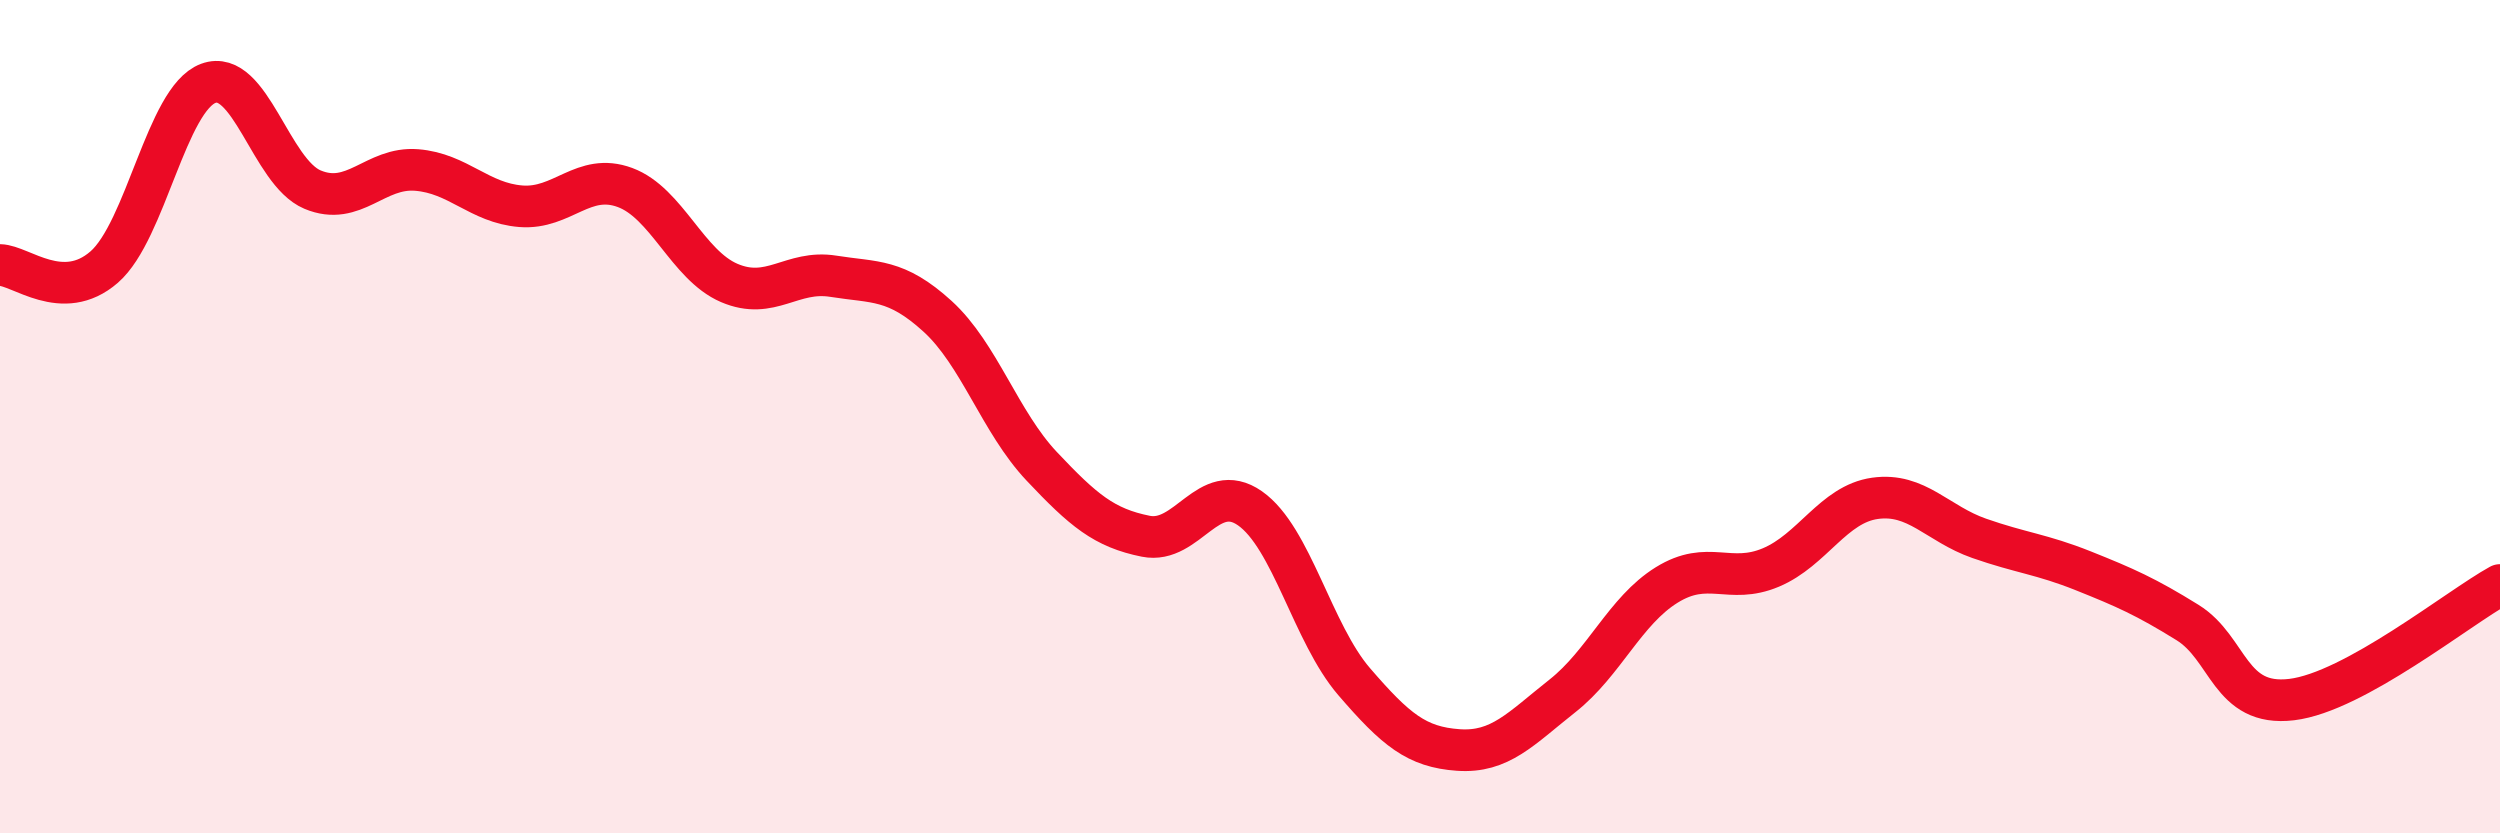 
    <svg width="60" height="20" viewBox="0 0 60 20" xmlns="http://www.w3.org/2000/svg">
      <path
        d="M 0,6.36 C 0.5,6.37 1.5,7.28 2.5,6.41 C 3.5,5.54 4,2.37 5,2 C 6,1.63 6.5,4.13 7.5,4.55 C 8.5,4.97 9,4 10,4.08 C 11,4.16 11.5,4.87 12.5,4.95 C 13.5,5.03 14,4.13 15,4.5 C 16,4.87 16.5,6.36 17.5,6.79 C 18.5,7.22 19,6.47 20,6.63 C 21,6.79 21.5,6.68 22.5,7.59 C 23.5,8.5 24,10.13 25,11.19 C 26,12.25 26.5,12.67 27.5,12.87 C 28.5,13.07 29,11.5 30,12.2 C 31,12.9 31.5,15.2 32.5,16.36 C 33.5,17.52 34,17.93 35,18 C 36,18.07 36.5,17.49 37.5,16.7 C 38.5,15.91 39,14.66 40,14.04 C 41,13.42 41.5,14.04 42.5,13.62 C 43.5,13.2 44,12.1 45,11.96 C 46,11.82 46.5,12.57 47.5,12.92 C 48.5,13.27 49,13.3 50,13.7 C 51,14.1 51.5,14.32 52.5,14.94 C 53.5,15.56 53.5,16.97 55,16.79 C 56.5,16.61 59,14.59 60,14.04L60 20L0 20Z"
        fill="#EB0A25"
        opacity="0.1"
        stroke-linecap="round"
        stroke-linejoin="round"
      />
      <path
        d="M 0,6.36 C 0.5,6.37 1.5,7.28 2.5,6.41 C 3.5,5.54 4,2.37 5,2 C 6,1.63 6.5,4.13 7.5,4.55 C 8.5,4.97 9,4 10,4.08 C 11,4.16 11.5,4.87 12.5,4.95 C 13.5,5.03 14,4.13 15,4.5 C 16,4.87 16.5,6.36 17.5,6.79 C 18.5,7.22 19,6.47 20,6.63 C 21,6.79 21.5,6.68 22.5,7.59 C 23.5,8.5 24,10.13 25,11.19 C 26,12.25 26.5,12.67 27.5,12.87 C 28.5,13.07 29,11.5 30,12.2 C 31,12.9 31.5,15.2 32.5,16.36 C 33.5,17.52 34,17.93 35,18 C 36,18.07 36.5,17.49 37.5,16.7 C 38.5,15.91 39,14.66 40,14.04 C 41,13.42 41.5,14.04 42.5,13.62 C 43.5,13.2 44,12.1 45,11.96 C 46,11.82 46.5,12.57 47.5,12.92 C 48.5,13.27 49,13.3 50,13.7 C 51,14.1 51.5,14.32 52.5,14.94 C 53.5,15.56 53.5,16.97 55,16.79 C 56.5,16.61 59,14.59 60,14.04"
        stroke="#EB0A25"
        stroke-width="1"
        fill="none"
        stroke-linecap="round"
        stroke-linejoin="round"
      />
    </svg>
  